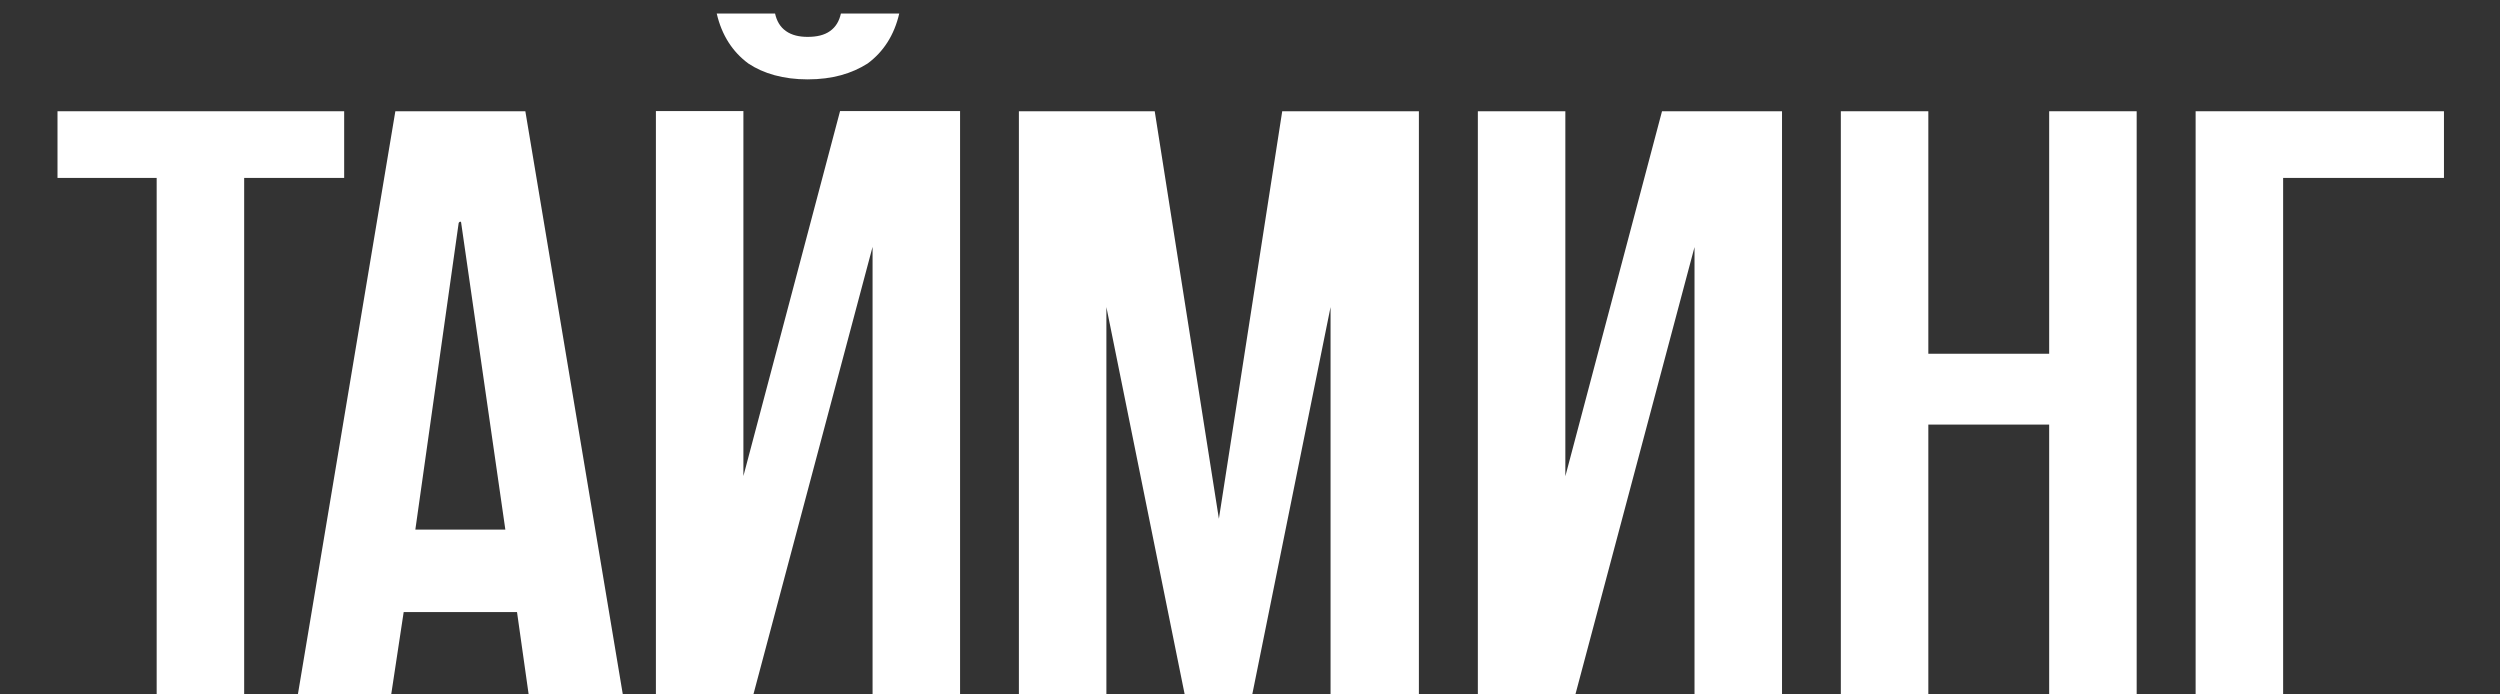 <?xml version="1.0" encoding="UTF-8"?> <svg xmlns="http://www.w3.org/2000/svg" width="36" height="10" viewBox="0 0 36 10" fill="none"><rect x="0" y="0" width="36" height="10" fill="#333333" stroke="none"/><path d="M31.617 1.602H35.193V2.562H32.877V10.002H31.617V1.602Z" fill="white"></path><path d="M29.508 1.602H30.768V10.002H29.508V6.114H27.768V10.002H26.508V1.602H27.768V5.094H29.508V1.602Z" fill="white"></path><path d="M23.933 1.602H25.661V10.002H24.401V3.558L22.685 10.002H21.281V1.602H22.541V6.858L23.933 1.602Z" fill="white"></path><path d="M18.464 1.602H20.432V10.002H19.16V4.422L18.032 10.002H17.06L15.932 4.422V10.002H14.672V1.602H16.628L17.552 7.47L18.464 1.602Z" fill="white"></path><path d="M12.097 1.599H13.825V9.999H12.565V3.555L10.849 9.999H9.445V1.599H10.705V6.855L12.097 1.599ZM10.777 0.915C10.549 0.747 10.393 0.507 10.321 0.195H11.161C11.185 0.303 11.233 0.387 11.317 0.447C11.401 0.507 11.509 0.531 11.629 0.531C11.761 0.531 11.869 0.507 11.953 0.447C12.037 0.387 12.085 0.303 12.109 0.195H12.949C12.877 0.507 12.721 0.747 12.493 0.915C12.265 1.059 11.989 1.143 11.629 1.143C11.281 1.143 10.993 1.059 10.777 0.915Z" fill="white"></path><path d="M7.565 1.602L8.969 10.002H7.613L7.445 8.814H5.813L5.633 10.002H4.289L5.693 1.602H7.565ZM5.981 7.626H7.277L6.641 3.21C6.641 3.186 6.617 3.186 6.605 3.21L5.981 7.626Z" fill="white"></path><path d="M0.828 1.602H4.956V2.562H3.516V10.002H2.256V2.562H0.828V1.602Z" fill="white"></path></svg> 